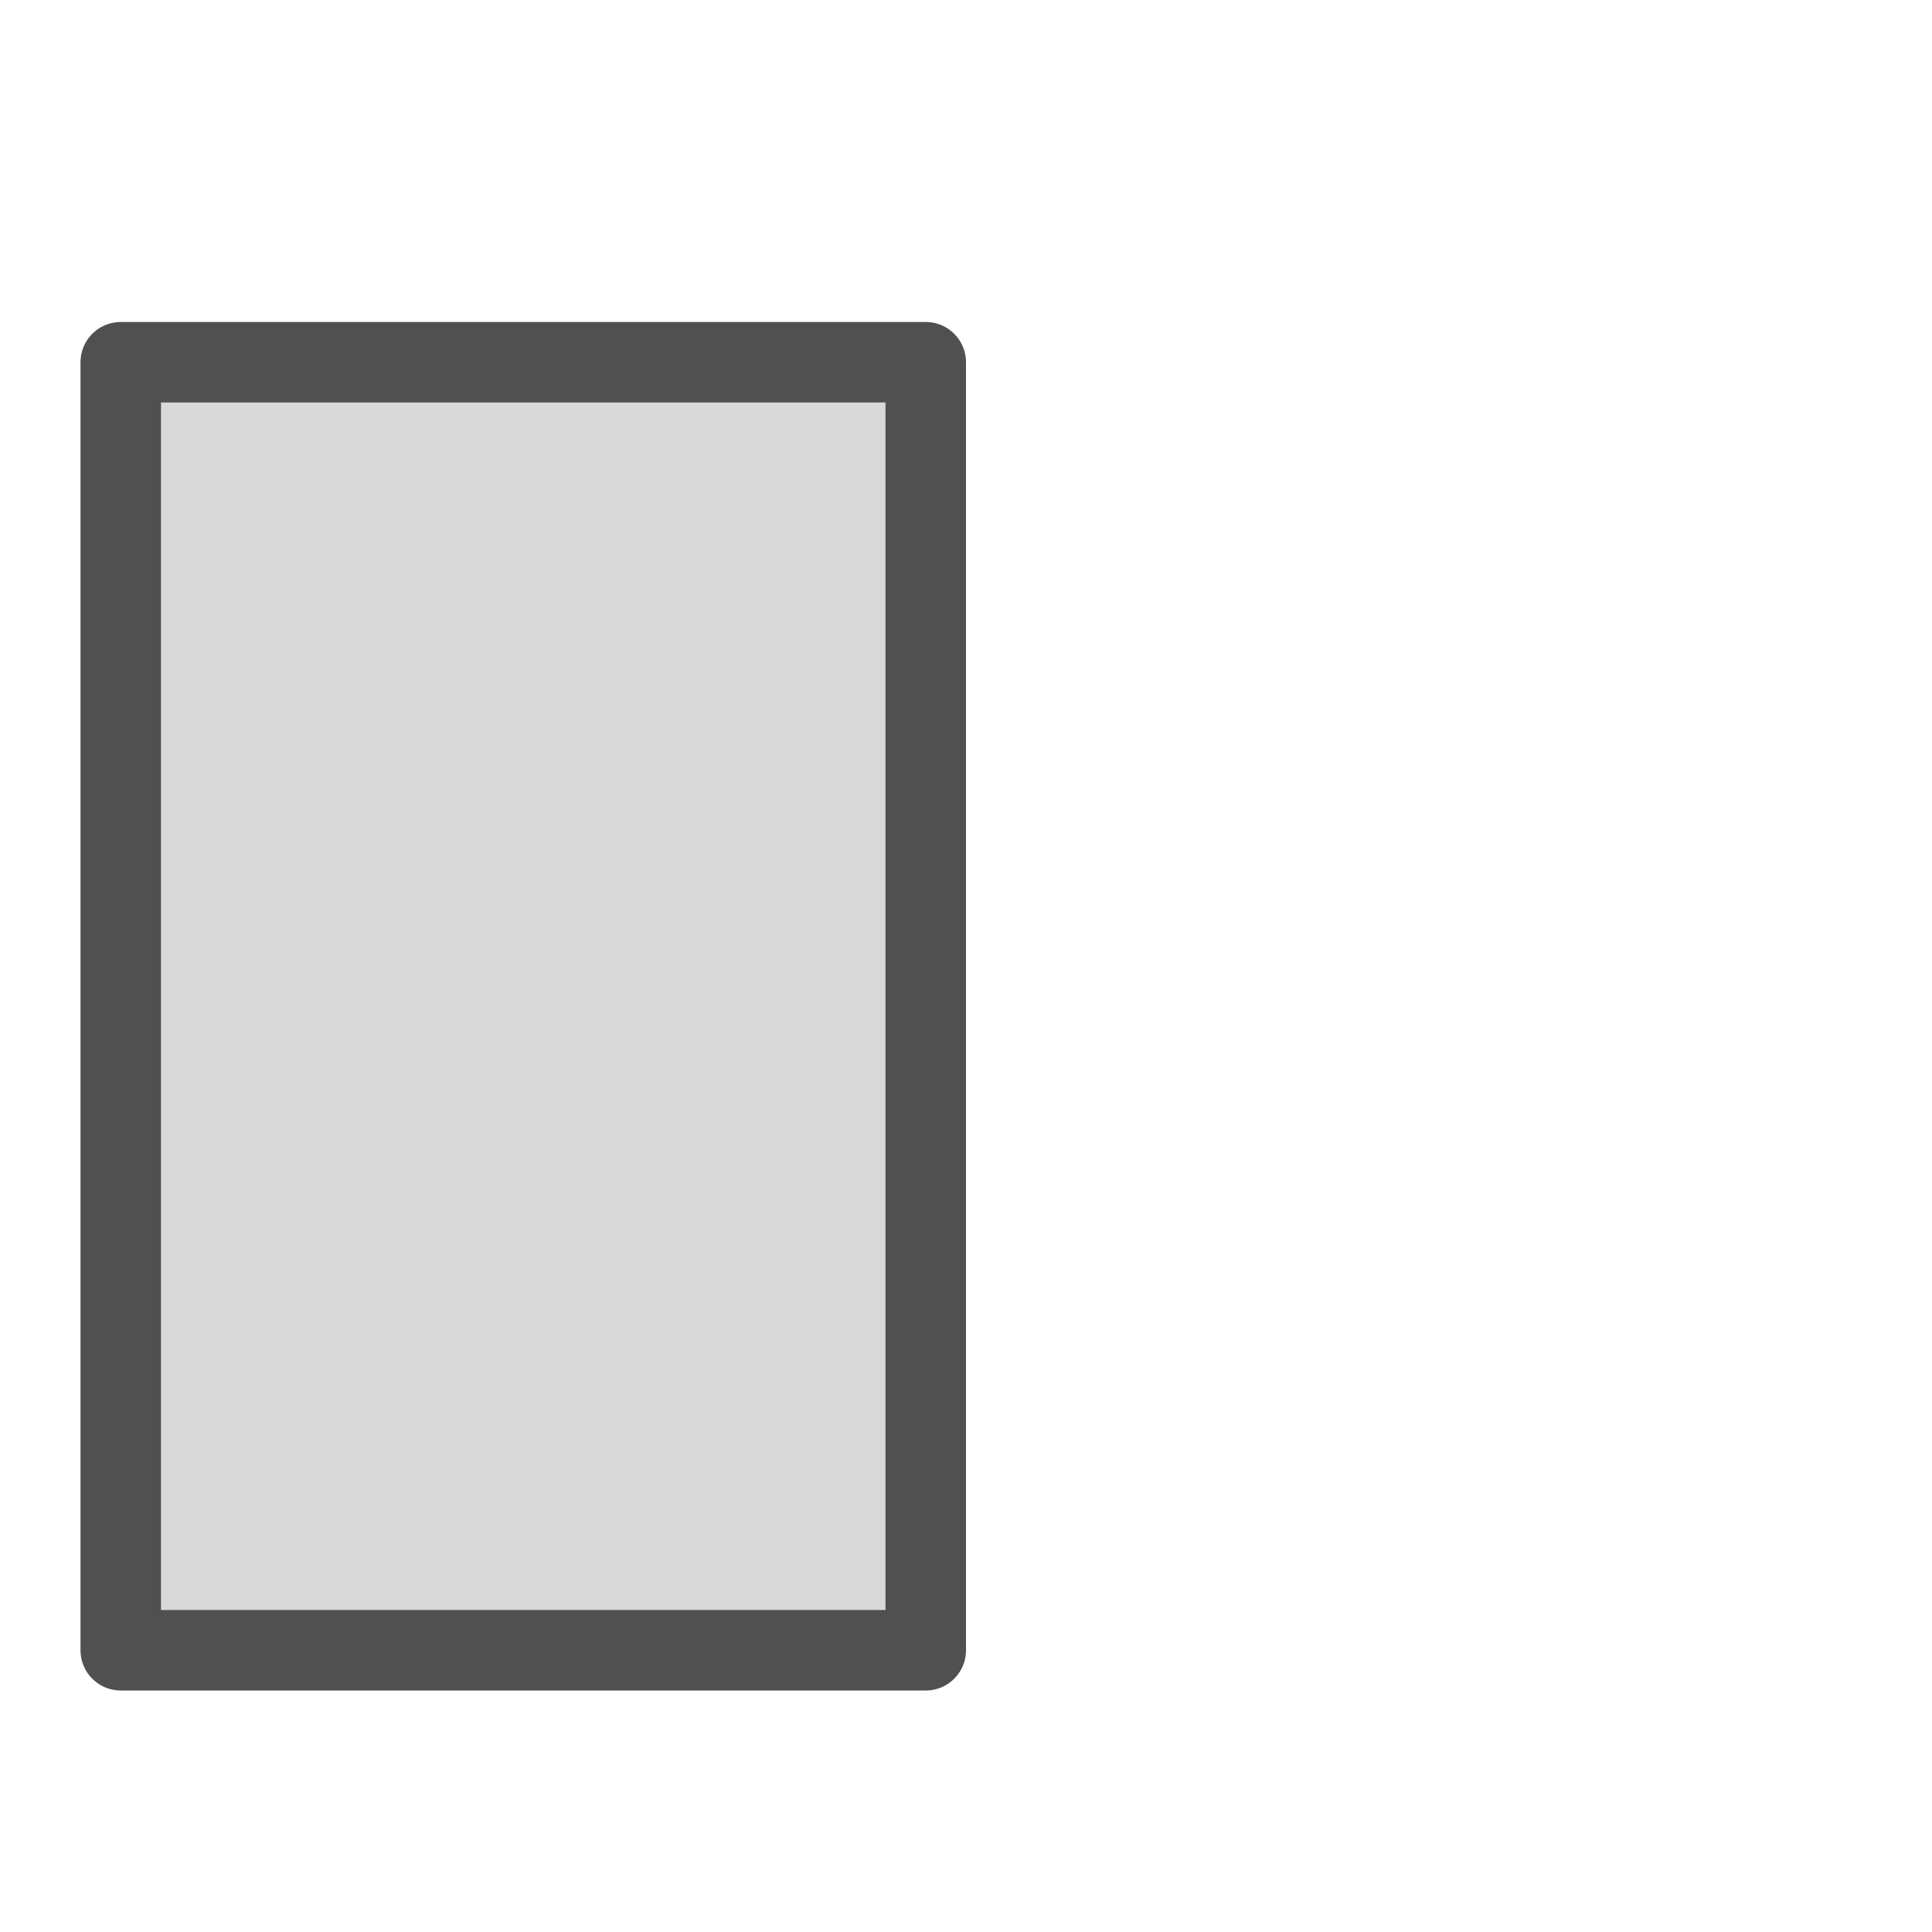 <?xml version="1.0" encoding="utf-8"?>
<!-- Generator: Adobe Illustrator 26.1.0, SVG Export Plug-In . SVG Version: 6.00 Build 0)  -->
<svg version="1.1" xmlns="http://www.w3.org/2000/svg" xmlns:xlink="http://www.w3.org/1999/xlink" x="0px" y="0px" width="24px"
	 height="24px" viewBox="0 0 24 24" style="enable-background:new 0 0 24 24;" xml:space="preserve">
<style type="text/css">
	.st106{fill:#d9d9d9;stroke:#505050;stroke-linejoin:round;stroke-miterlimit:10;}
</style>
<g id="optimiert">
	<rect x="1.5" y="4.5" class="st106" width="10" height="16"/>
</g>
</svg>
